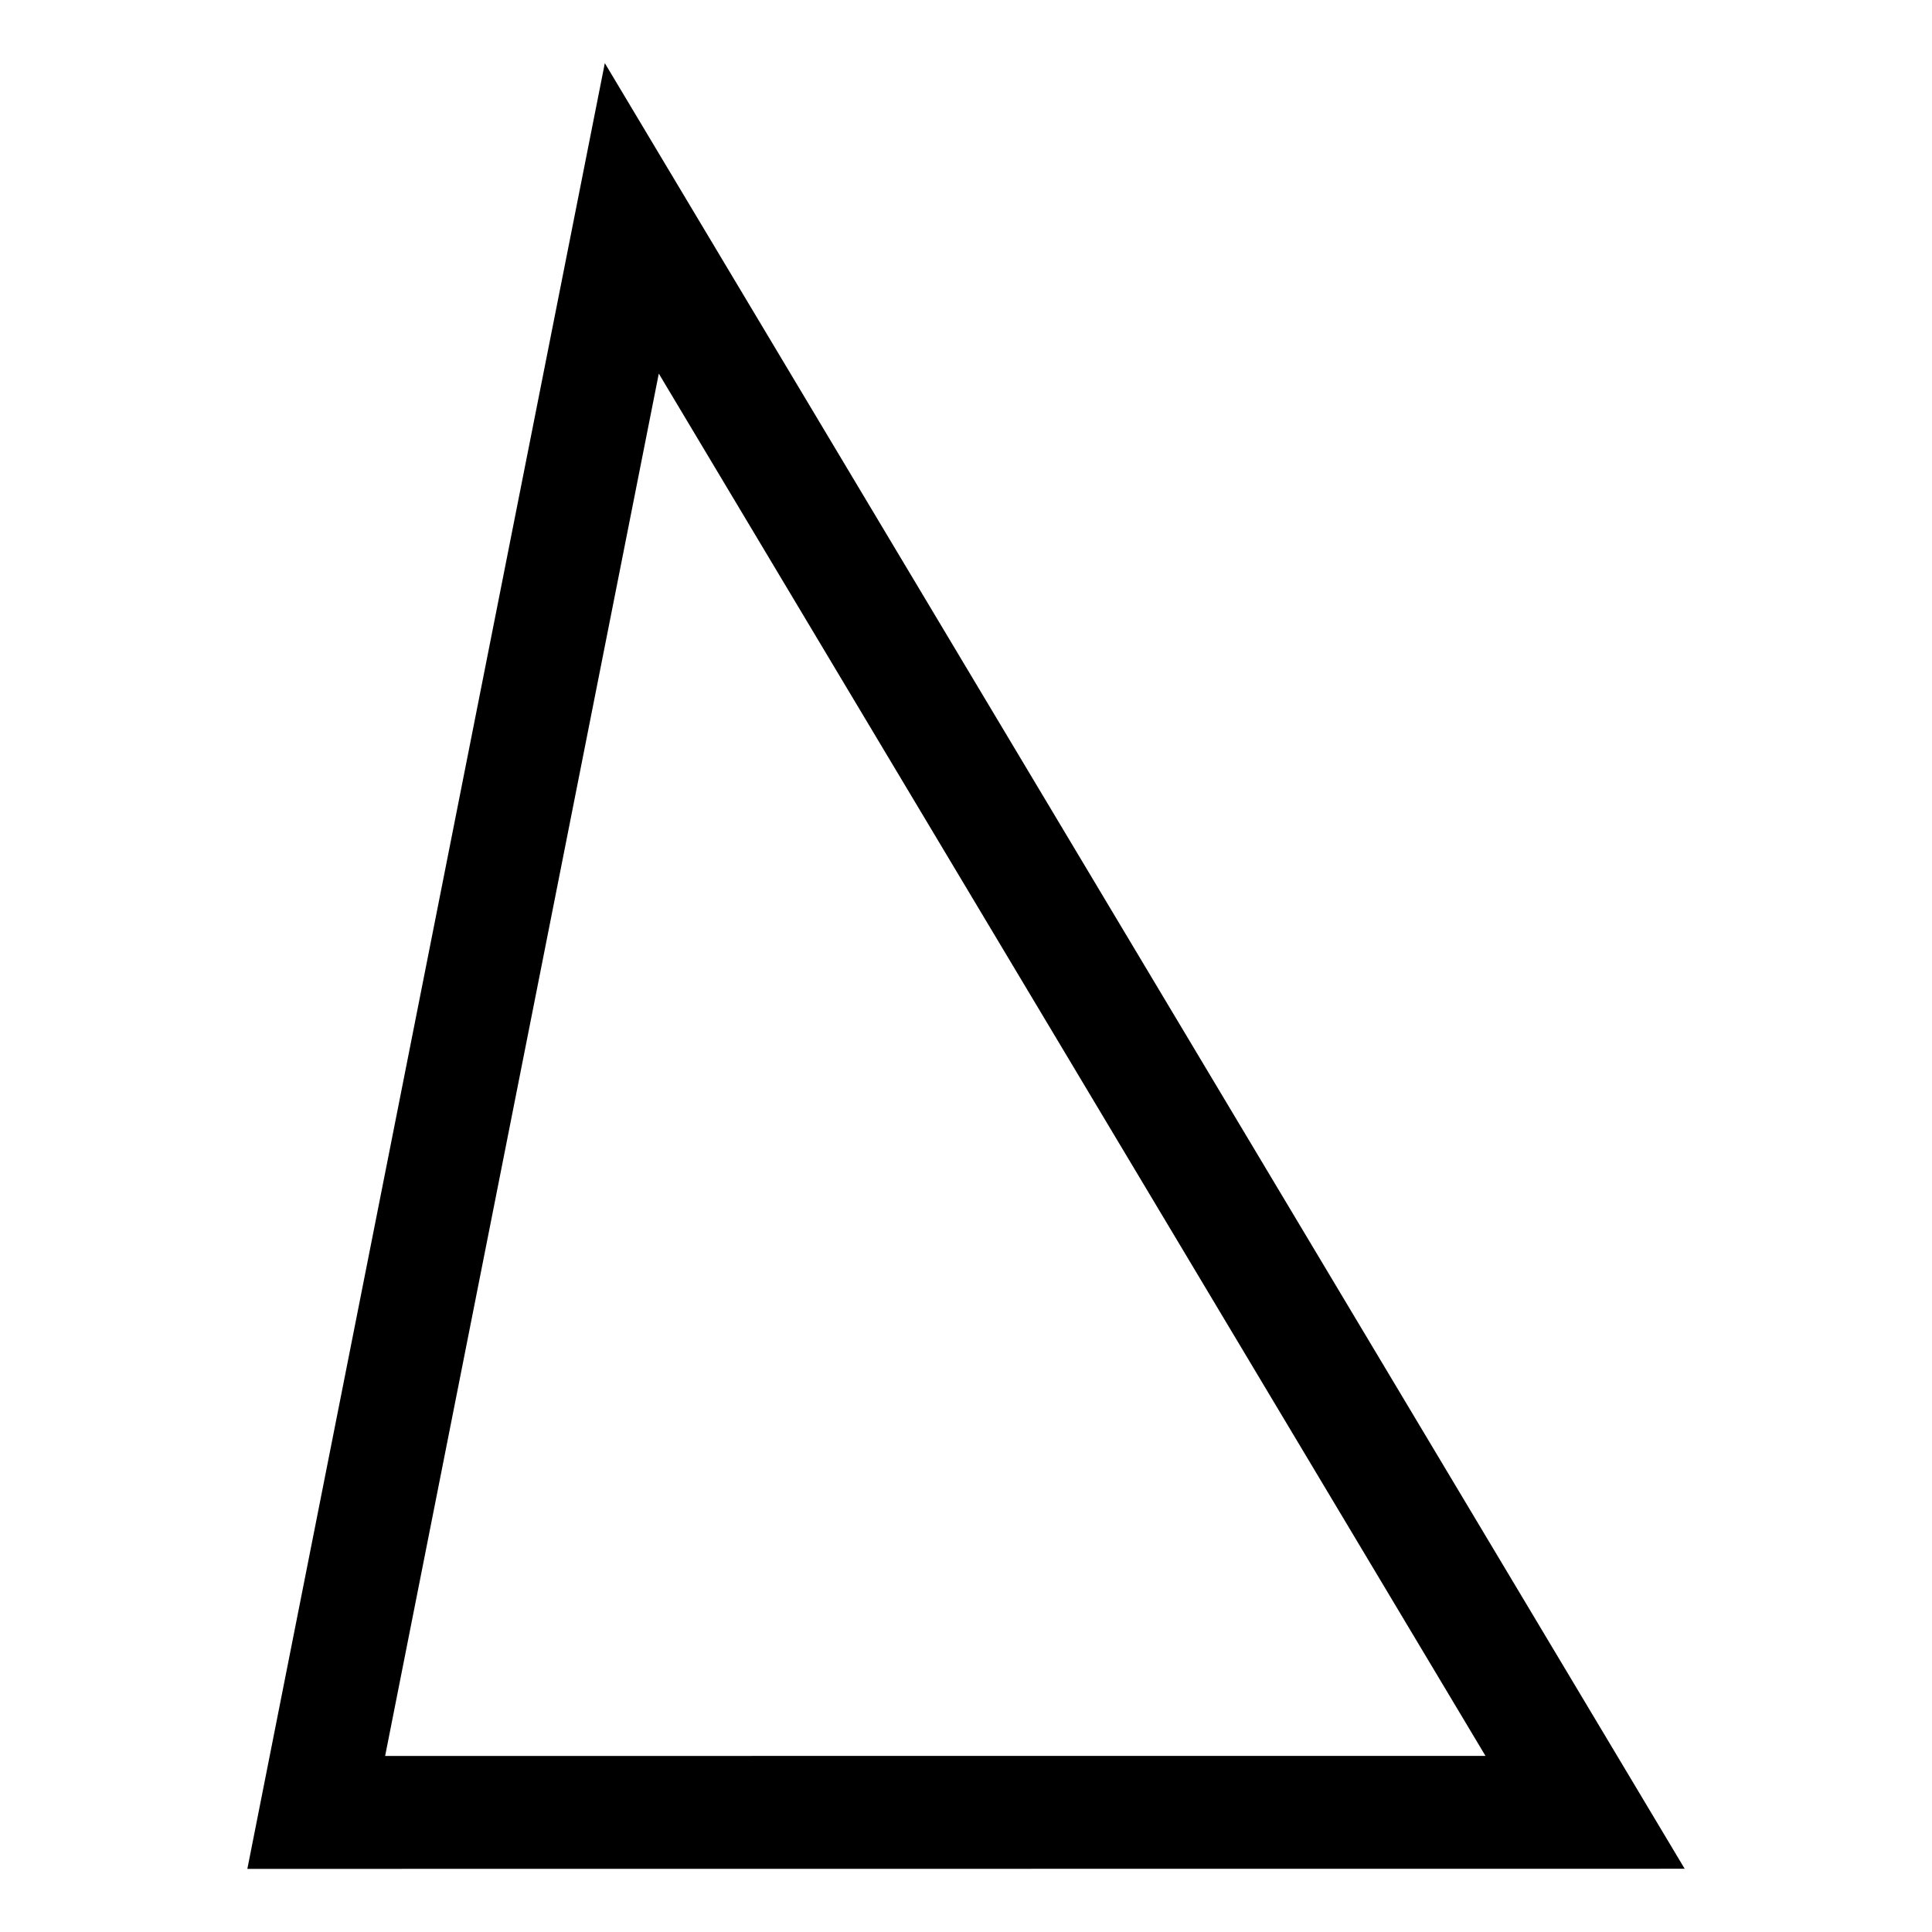 <?xml version="1.0" encoding="UTF-8"?>
<!-- Uploaded to: SVG Repo, www.svgrepo.com, Generator: SVG Repo Mixer Tools -->
<svg fill="#000000" width="800px" height="800px" version="1.1" viewBox="144 144 512 512" xmlns="http://www.w3.org/2000/svg">
 <path d="m590.46 639.24-380.91 0.031 94.734-478.54 286.18 478.52zm-52.793-29.914-219.08-366.32-72.523 366.34z"/>
</svg>